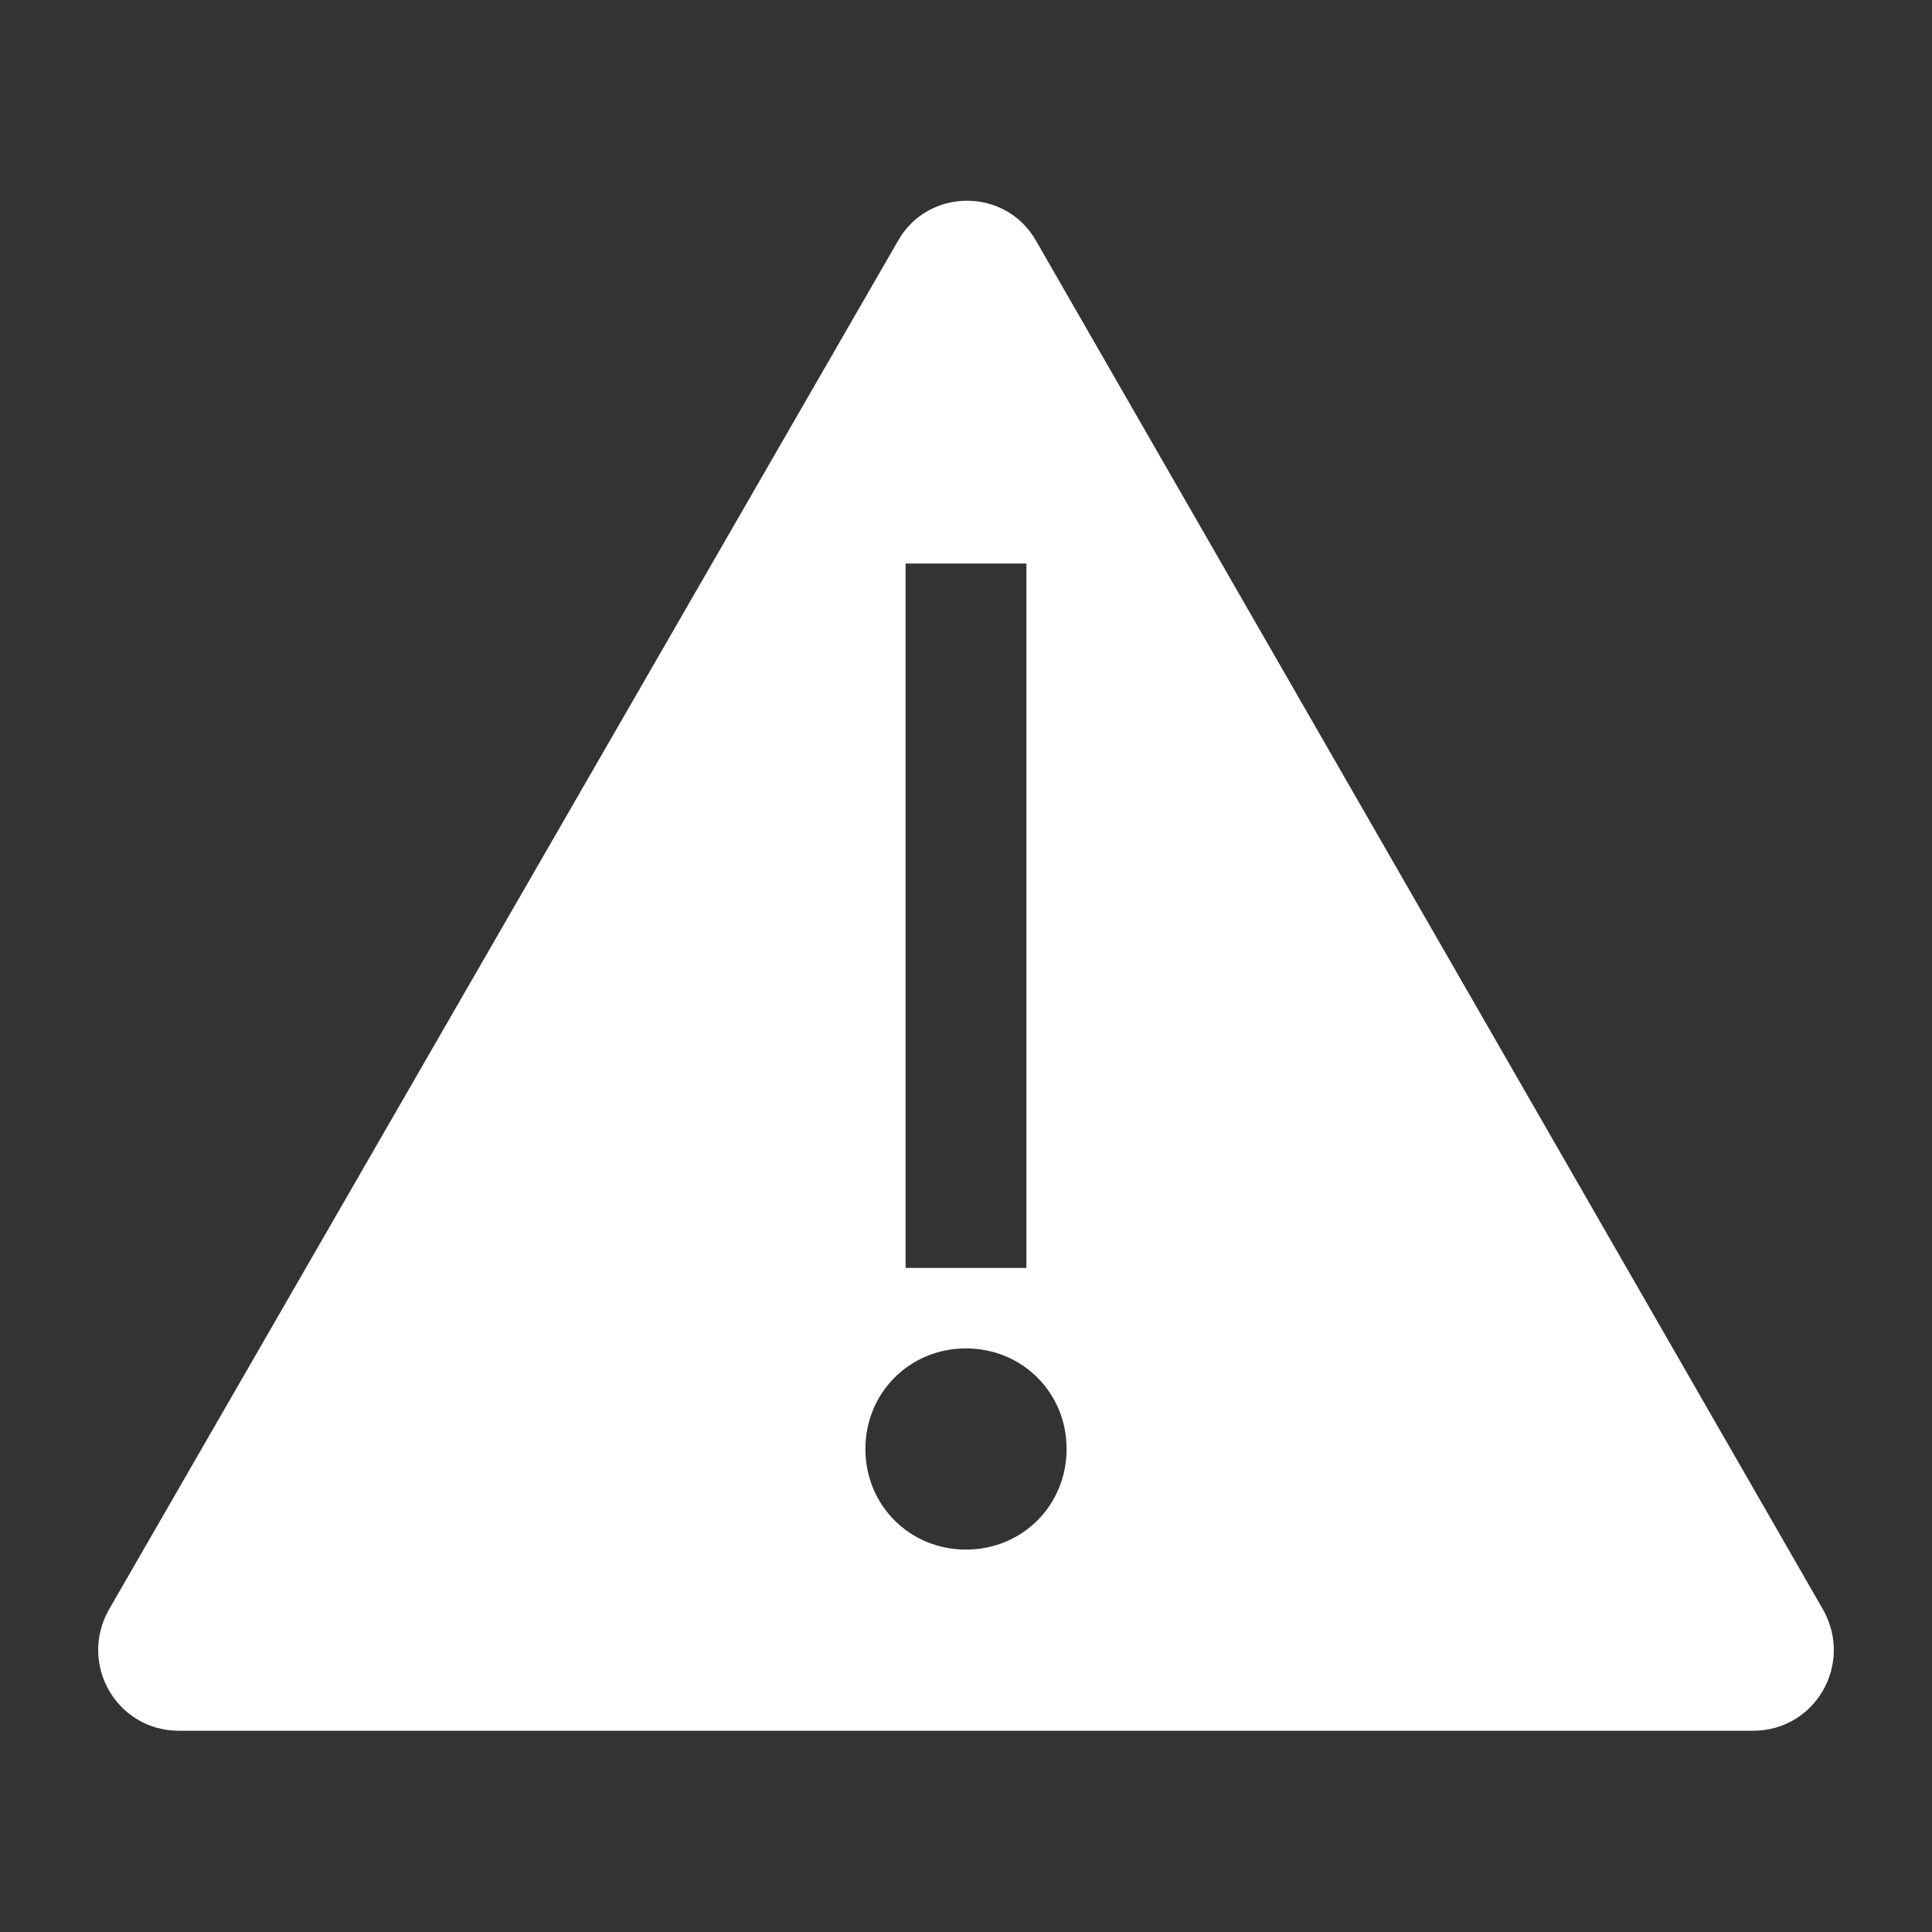 <svg width="30" height="30" xmlns="http://www.w3.org/2000/svg" xmlns:xlink="http://www.w3.org/1999/xlink" xml:space="preserve" overflow="hidden"><rect width="100%" height="100%" fill="#333333" stroke="none"/><g transform="translate(-569 -810)"><path d="M597.312 835 585.094 813.75C584.625 812.906 583.406 812.906 582.938 813.75L570.688 835C570.219 835.844 570.812 836.875 571.781 836.875L584 836.875 596.219 836.875C597.188 836.875 597.781 835.844 597.312 835ZM583.062 818.75 584.938 818.75 584.938 829.688 583.062 829.688 583.062 818.75ZM584 834.062C583.125 834.062 582.438 833.375 582.438 832.5 582.438 831.625 583.125 830.938 584 830.938 584.875 830.938 585.562 831.625 585.562 832.5 585.562 833.375 584.875 834.062 584 834.062Z" fill="#FFFFFF"/></g></svg>